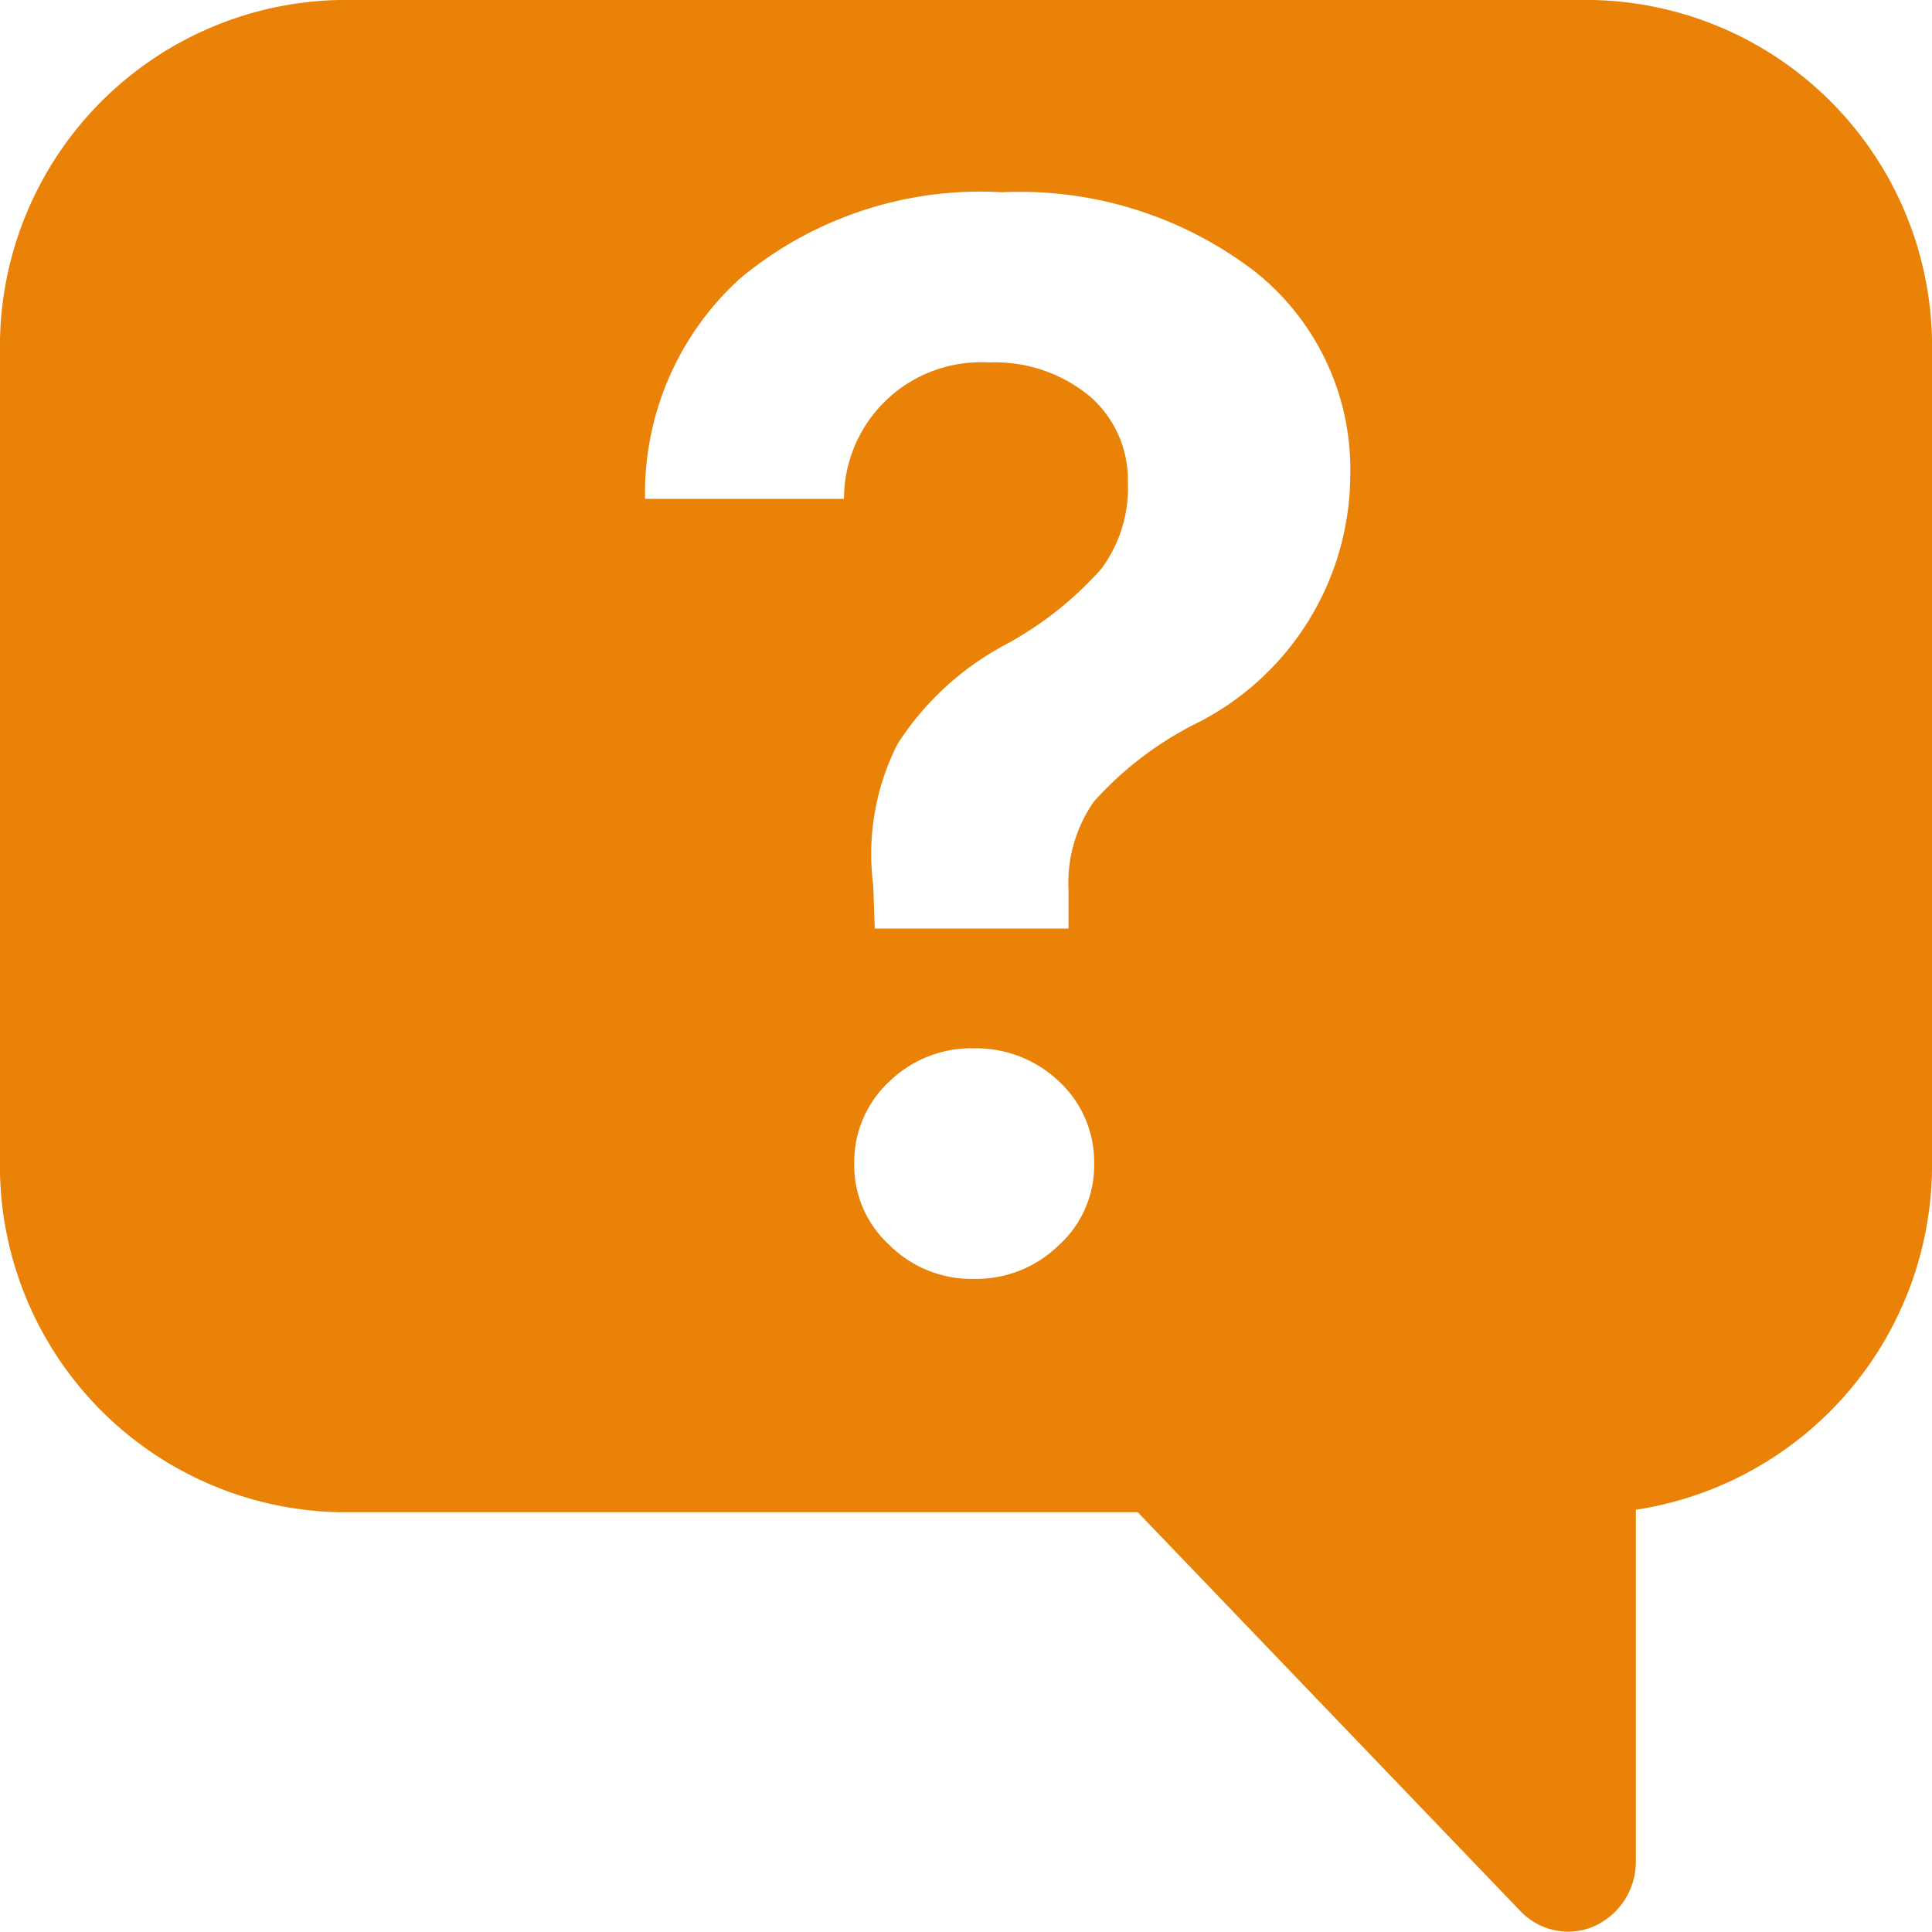 <svg xmlns="http://www.w3.org/2000/svg" width="18" height="18" viewBox="0 0 18 18">
  <defs>
    <style>
      .cls-1 {
        fill: #ea8207;
        fill-rule: evenodd;
      }
    </style>
  </defs>
  <path id="_copy" data-name="? copy" class="cls-1" d="M14.844,0H3.156A3.228,3.228,0,0,0,0,3.289V10.8a3.228,3.228,0,0,0,3.156,3.289H10.6l3.564,3.715a0.618,0.618,0,0,0,.446.193,0.605,0.605,0,0,0,.241-0.05,0.659,0.659,0,0,0,.39-0.608V14.066A3.25,3.25,0,0,0,18,10.8V3.289A3.228,3.228,0,0,0,14.844,0ZM7.863,4.648A1.275,1.275,0,0,1,9.209,3.377a1.388,1.388,0,0,1,.943.314,1.029,1.029,0,0,1,.356.807,1.259,1.259,0,0,1-.246.8,3.269,3.269,0,0,1-.9.711,2.7,2.7,0,0,0-1,.923,2.266,2.266,0,0,0-.226,1.319l0.014,0.4H9.955V8.285a1.318,1.318,0,0,1,.239-0.82,3.222,3.222,0,0,1,.923-0.711A2.6,2.6,0,0,0,12.58,4.436a2.353,2.353,0,0,0-.889-1.907,3.606,3.606,0,0,0-2.358-.738,3.5,3.5,0,0,0-2.434.8A2.7,2.7,0,0,0,6.01,4.648H7.863Zm1.21,7.267A1.1,1.1,0,0,0,9.866,11.6a1,1,0,0,0,.328-0.759,1.021,1.021,0,0,0-.328-0.766,1.118,1.118,0,0,0-.793-0.308,1.094,1.094,0,0,0-.786.308,1.021,1.021,0,0,0-.328.766,1,1,0,0,0,.328.759,1.081,1.081,0,0,0,.786.315h0Z"/>
</svg>
